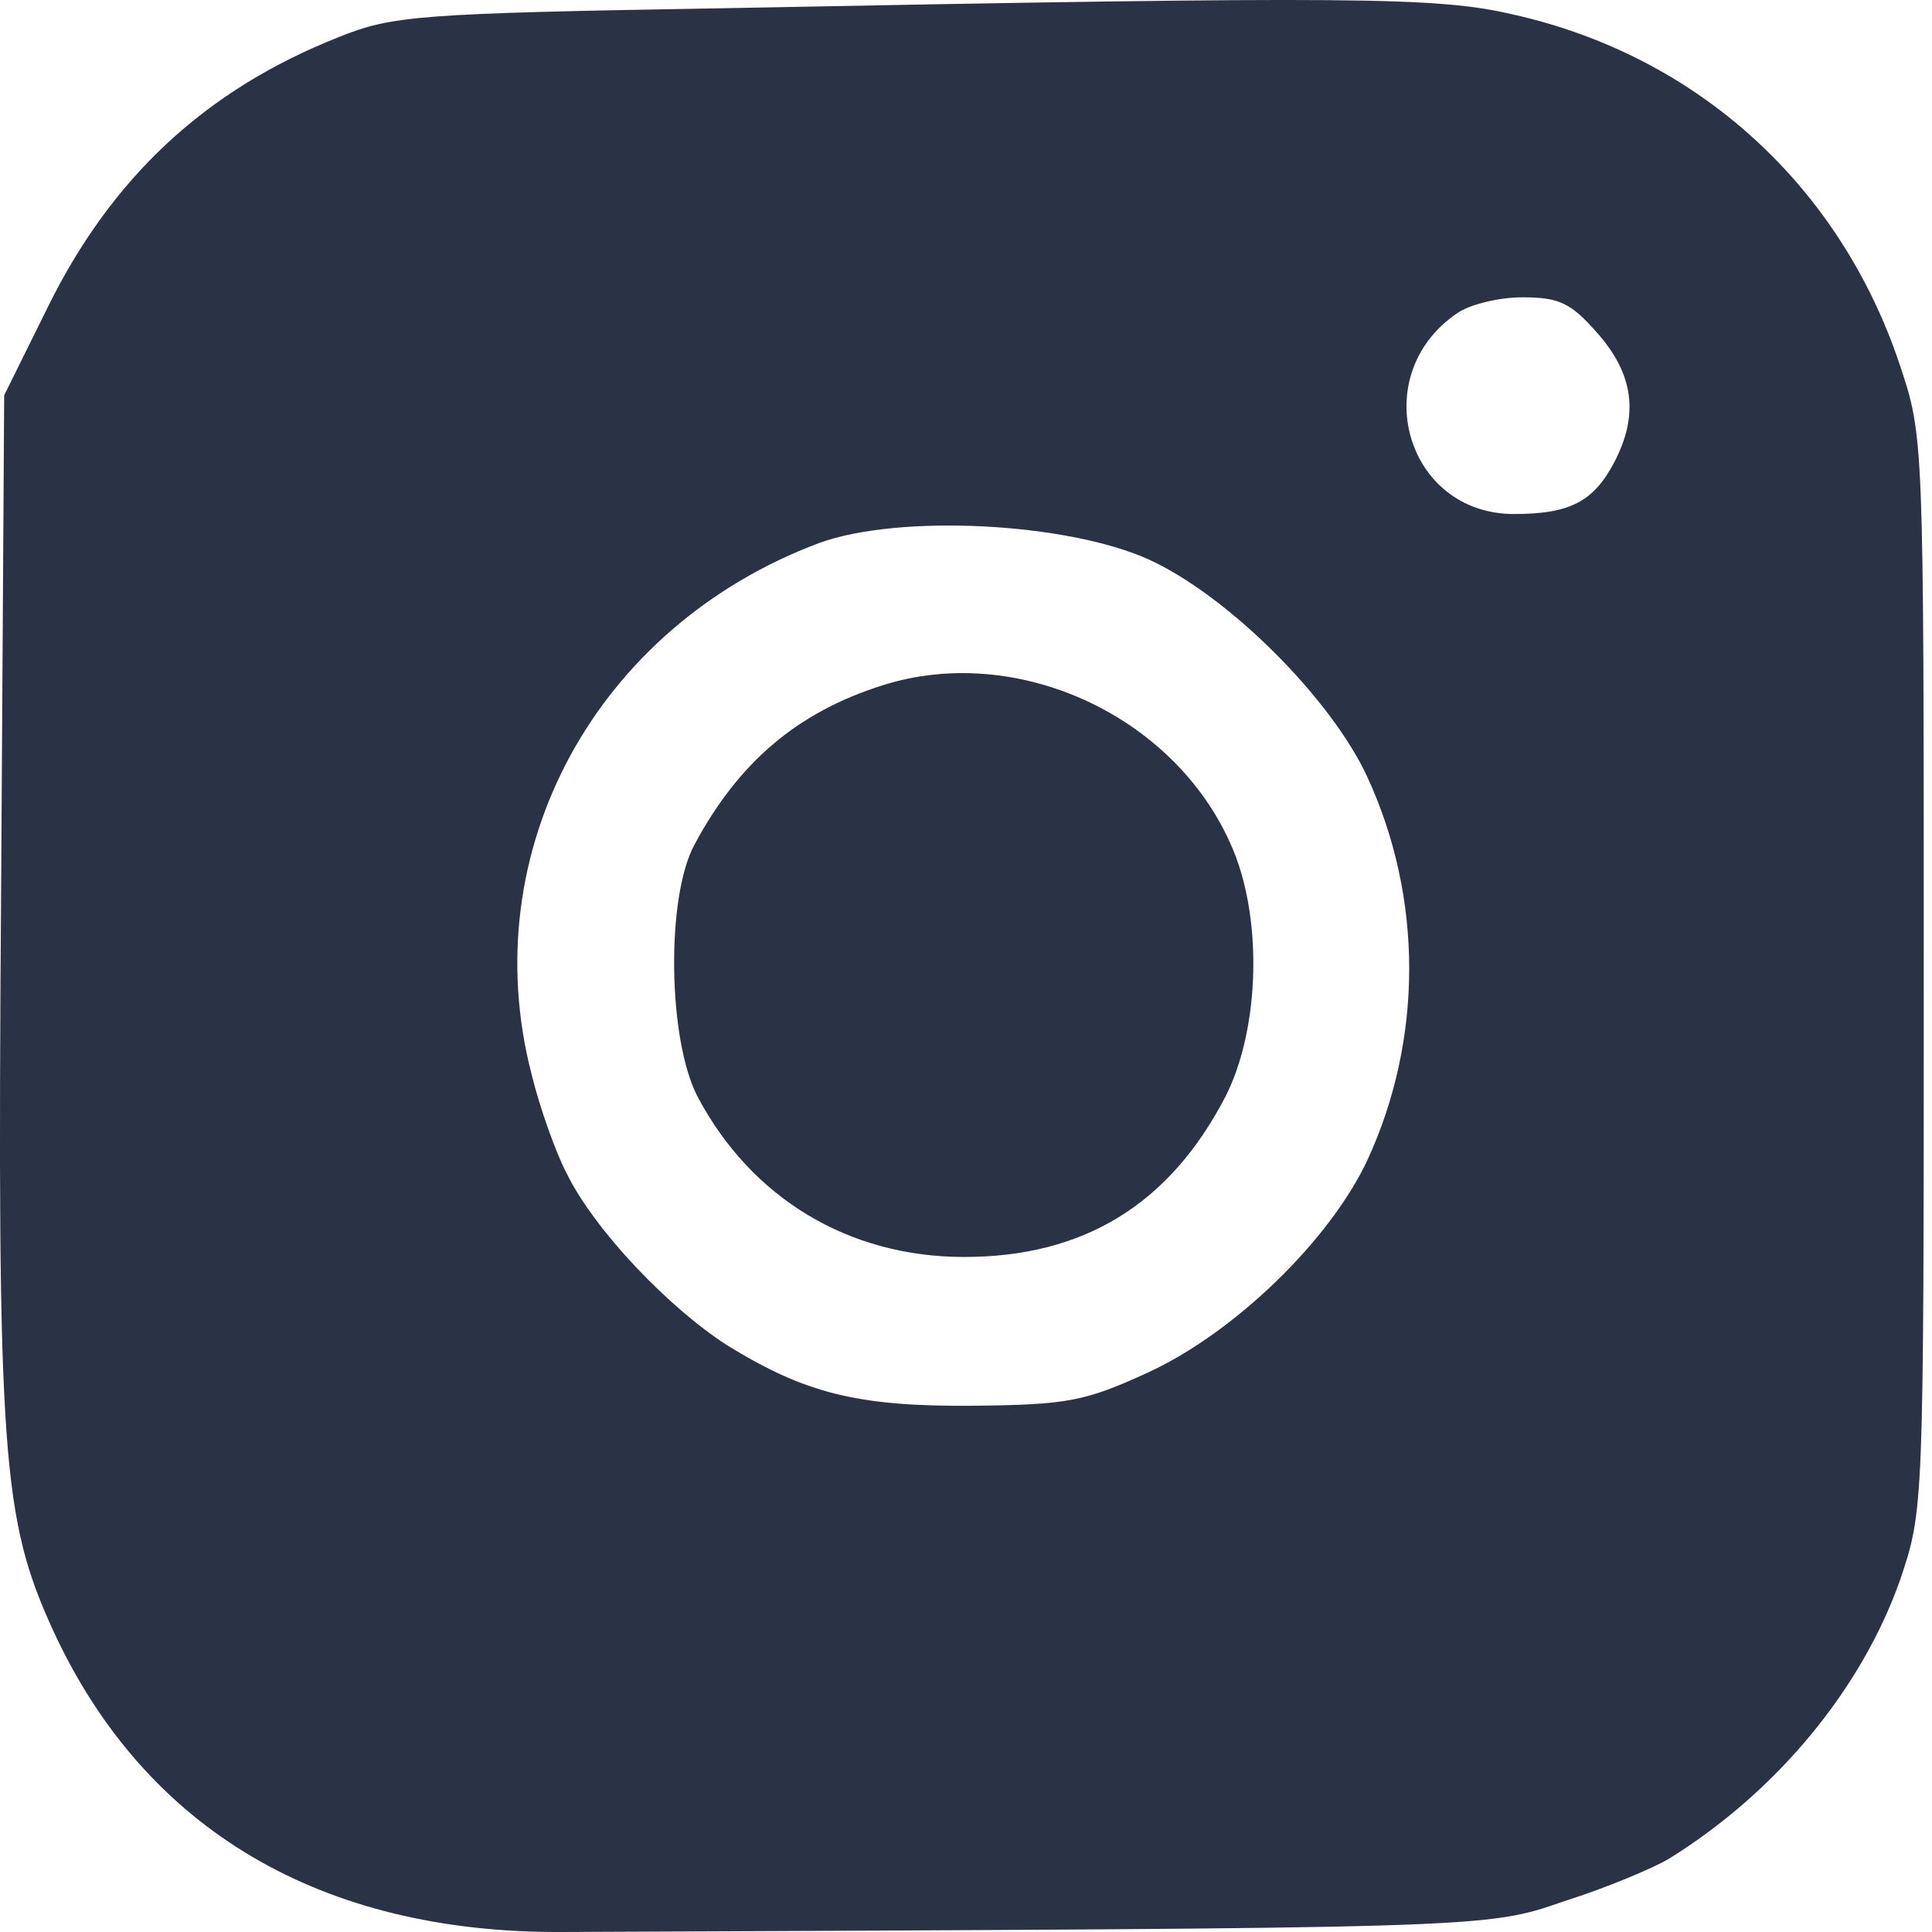 <?xml version="1.0" encoding="UTF-8" standalone="no"?>
<!-- Generator: Adobe Illustrator 19.0.1, SVG Export Plug-In . SVG Version: 6.00 Build 0)  -->

<svg
   version="1.1"
   id="Layer_1"
   x="0px"
   y="0px"
   width="18"
   height="18"
   viewBox="0 0 18 18"
   xml:space="preserve"
   xmlns="http://www.w3.org/2000/svg"
   xmlns:svg="http://www.w3.org/2000/svg">
	<defs
   id="defs19" />
	
<path
   d="M 6.722,0.077 C 3.885,0.125 3.655,0.145 3.155,0.346 1.914,0.837 1.039,1.654 0.443,2.866 l -0.404,0.817 -0.029,4.663 c -0.038,5.24 0.01,5.808 0.49,6.856 0.856,1.846 2.49,2.808 4.731,2.798 8.692,-0.038 8.596,-0.029 9.346,-0.288 0.394,-0.125 0.827,-0.308 0.971,-0.394 1.01,-0.625 1.798,-1.587 2.154,-2.596 0.221,-0.654 0.221,-0.663 0.221,-5.654 0,-4.971 0,-5 -0.221,-5.663 C 17.145,1.731 15.818,0.52 14.097,0.135 13.395,-0.029 12.654,-0.038 6.722,0.077 Z m 8.163,3.029 c 0.337,0.385 0.385,0.76 0.154,1.202 -0.192,0.365 -0.413,0.481 -0.933,0.481 -1.01,0 -1.375,-1.288 -0.538,-1.865 0.115,-0.086 0.394,-0.154 0.615,-0.154 0.337,0 0.452,0.048 0.702,0.337 z m -4.183,2.106 c 0.74,0.337 1.702,1.298 2.038,2.029 0.519,1.125 0.519,2.442 0,3.567 -0.346,0.74 -1.231,1.606 -2.048,1.981 -0.587,0.269 -0.75,0.298 -1.615,0.308 -1.087,0.01 -1.577,-0.115 -2.308,-0.567 C 6.231,12.183 5.539,11.462 5.28,10.933 5.183,10.75 5.03,10.327 4.953,10.01 4.414,7.933 5.549,5.837 7.635,5.058 8.376,4.789 9.933,4.866 10.702,5.212 Z"
   id="path53"
   style="fill:#2a3346;fill-opacity:1;stroke-width:0.01" /><path
   d="M 8.222,6.385 C 7.433,6.635 6.885,7.096 6.472,7.866 6.203,8.356 6.222,9.692 6.501,10.221 c 0.5,0.942 1.404,1.49 2.481,1.49 1.115,0 1.913,-0.49 2.433,-1.49 C 11.741,9.587 11.77,8.529 11.462,7.856 10.924,6.654 9.462,5.991 8.222,6.385 Z"
   id="path54"
   style="fill:#2a3346;fill-opacity:1;stroke-width:0.01" /></svg>
